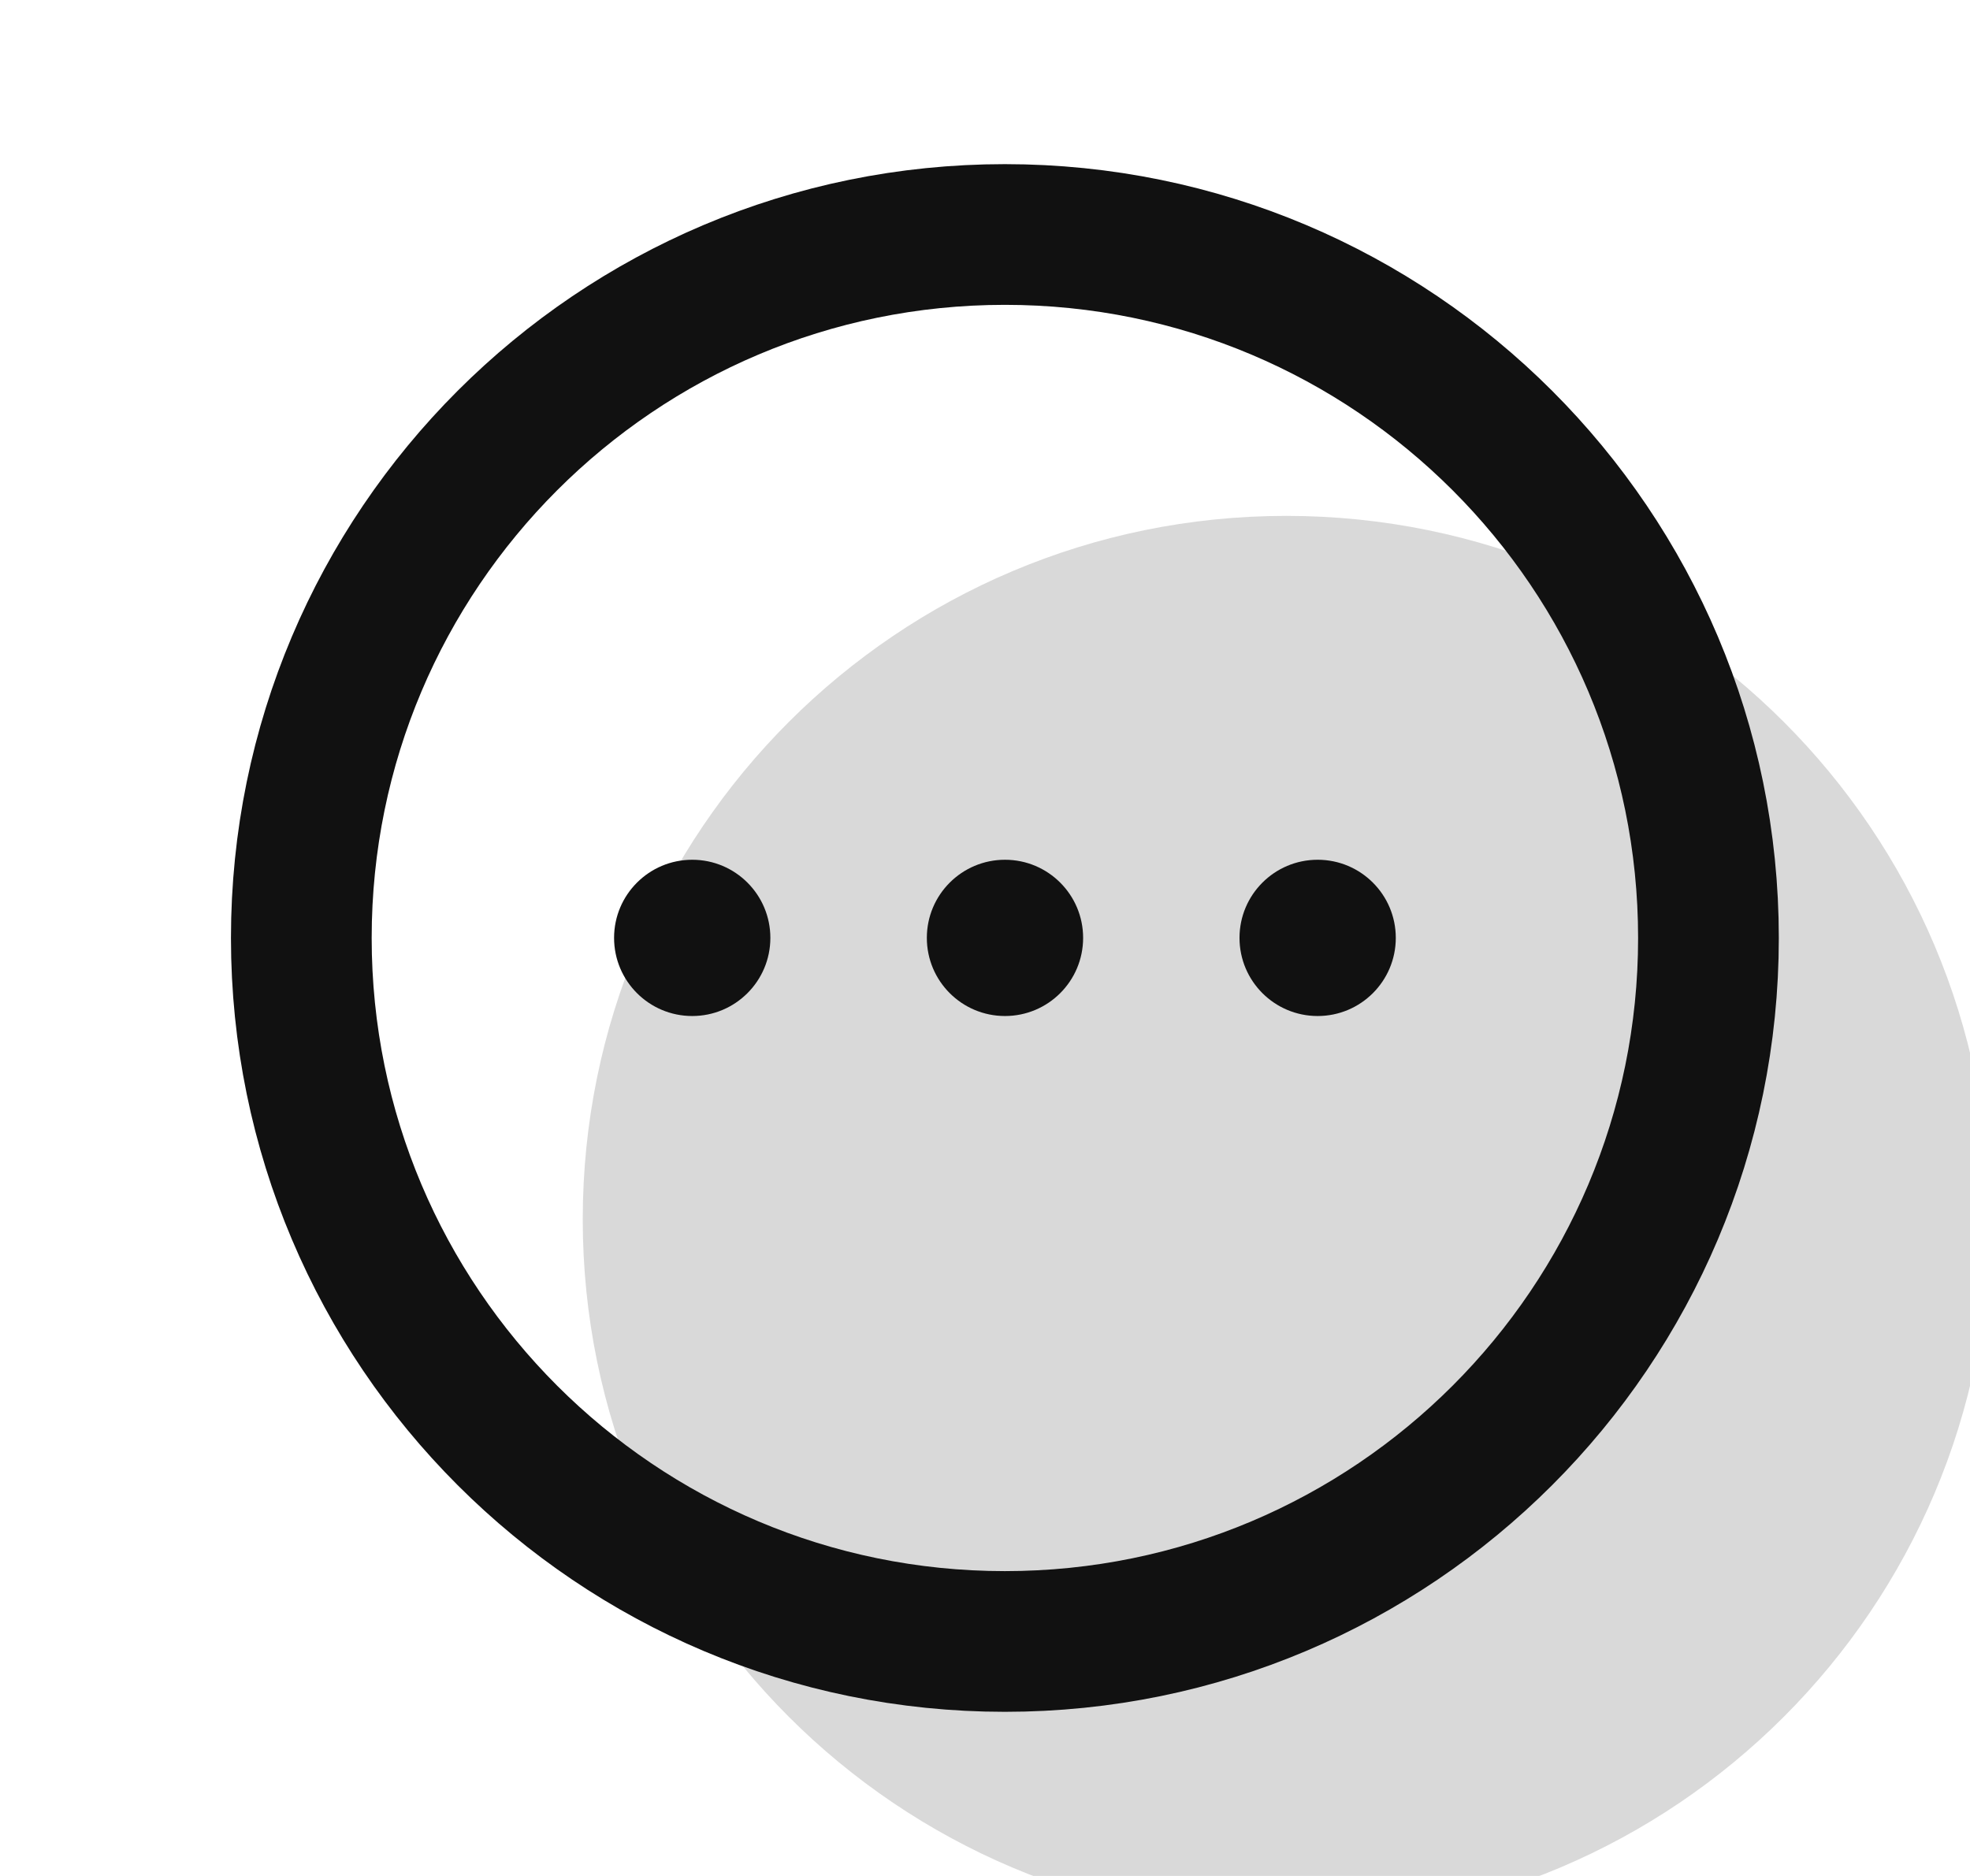 <svg width="21" height="20" viewBox="0 0 21 20" fill="none" xmlns="http://www.w3.org/2000/svg">
<g filter="url(#filter0_i)">
<path d="M10.712 17.5C14.854 17.5 18.212 14.142 18.212 10C18.212 5.858 14.854 2.5 10.712 2.5C6.57 2.5 3.212 5.858 3.212 10C3.212 14.142 6.57 17.5 10.712 17.5Z" fill="#D9D9D9"/>
</g>
<path d="M10.712 17.5C14.854 17.5 18.212 14.142 18.212 10C18.212 5.858 14.854 2.5 10.712 2.5C6.57 2.5 3.212 5.858 3.212 10C3.212 14.142 6.57 17.5 10.712 17.5Z" stroke="#111111" stroke-width="1.5" stroke-miterlimit="10" stroke-linecap="square"/>
<ellipse cx="14.046" cy="9.999" rx="0.833" ry="0.833" fill="#111111"/>
<circle cx="10.713" cy="9.999" r="0.833" fill="#111111"/>
<circle cx="7.379" cy="9.999" r="0.833" fill="#111111"/>
<defs>
<filter id="filter0_i" x="2.462" y="1.75" width="16.5" height="16.5" filterUnits="userSpaceOnUse" color-interpolation-filters="sRGB">
<feFlood flood-opacity="0" result="BackgroundImageFix"/>
<feBlend mode="normal" in="SourceGraphic" in2="BackgroundImageFix" result="shape"/>
<feColorMatrix in="SourceAlpha" type="matrix" values="0 0 0 0 0 0 0 0 0 0 0 0 0 0 0 0 0 0 127 0" result="hardAlpha"/>
<feOffset dx="3" dy="3"/>
<feComposite in2="hardAlpha" operator="arithmetic" k2="-1" k3="1"/>
<feColorMatrix type="matrix" values="0 0 0 0 1 0 0 0 0 1 0 0 0 0 1 0 0 0 1 0"/>
<feBlend mode="normal" in2="shape" result="effect1_innerShadow"/>
</filter>
</defs>
</svg>
